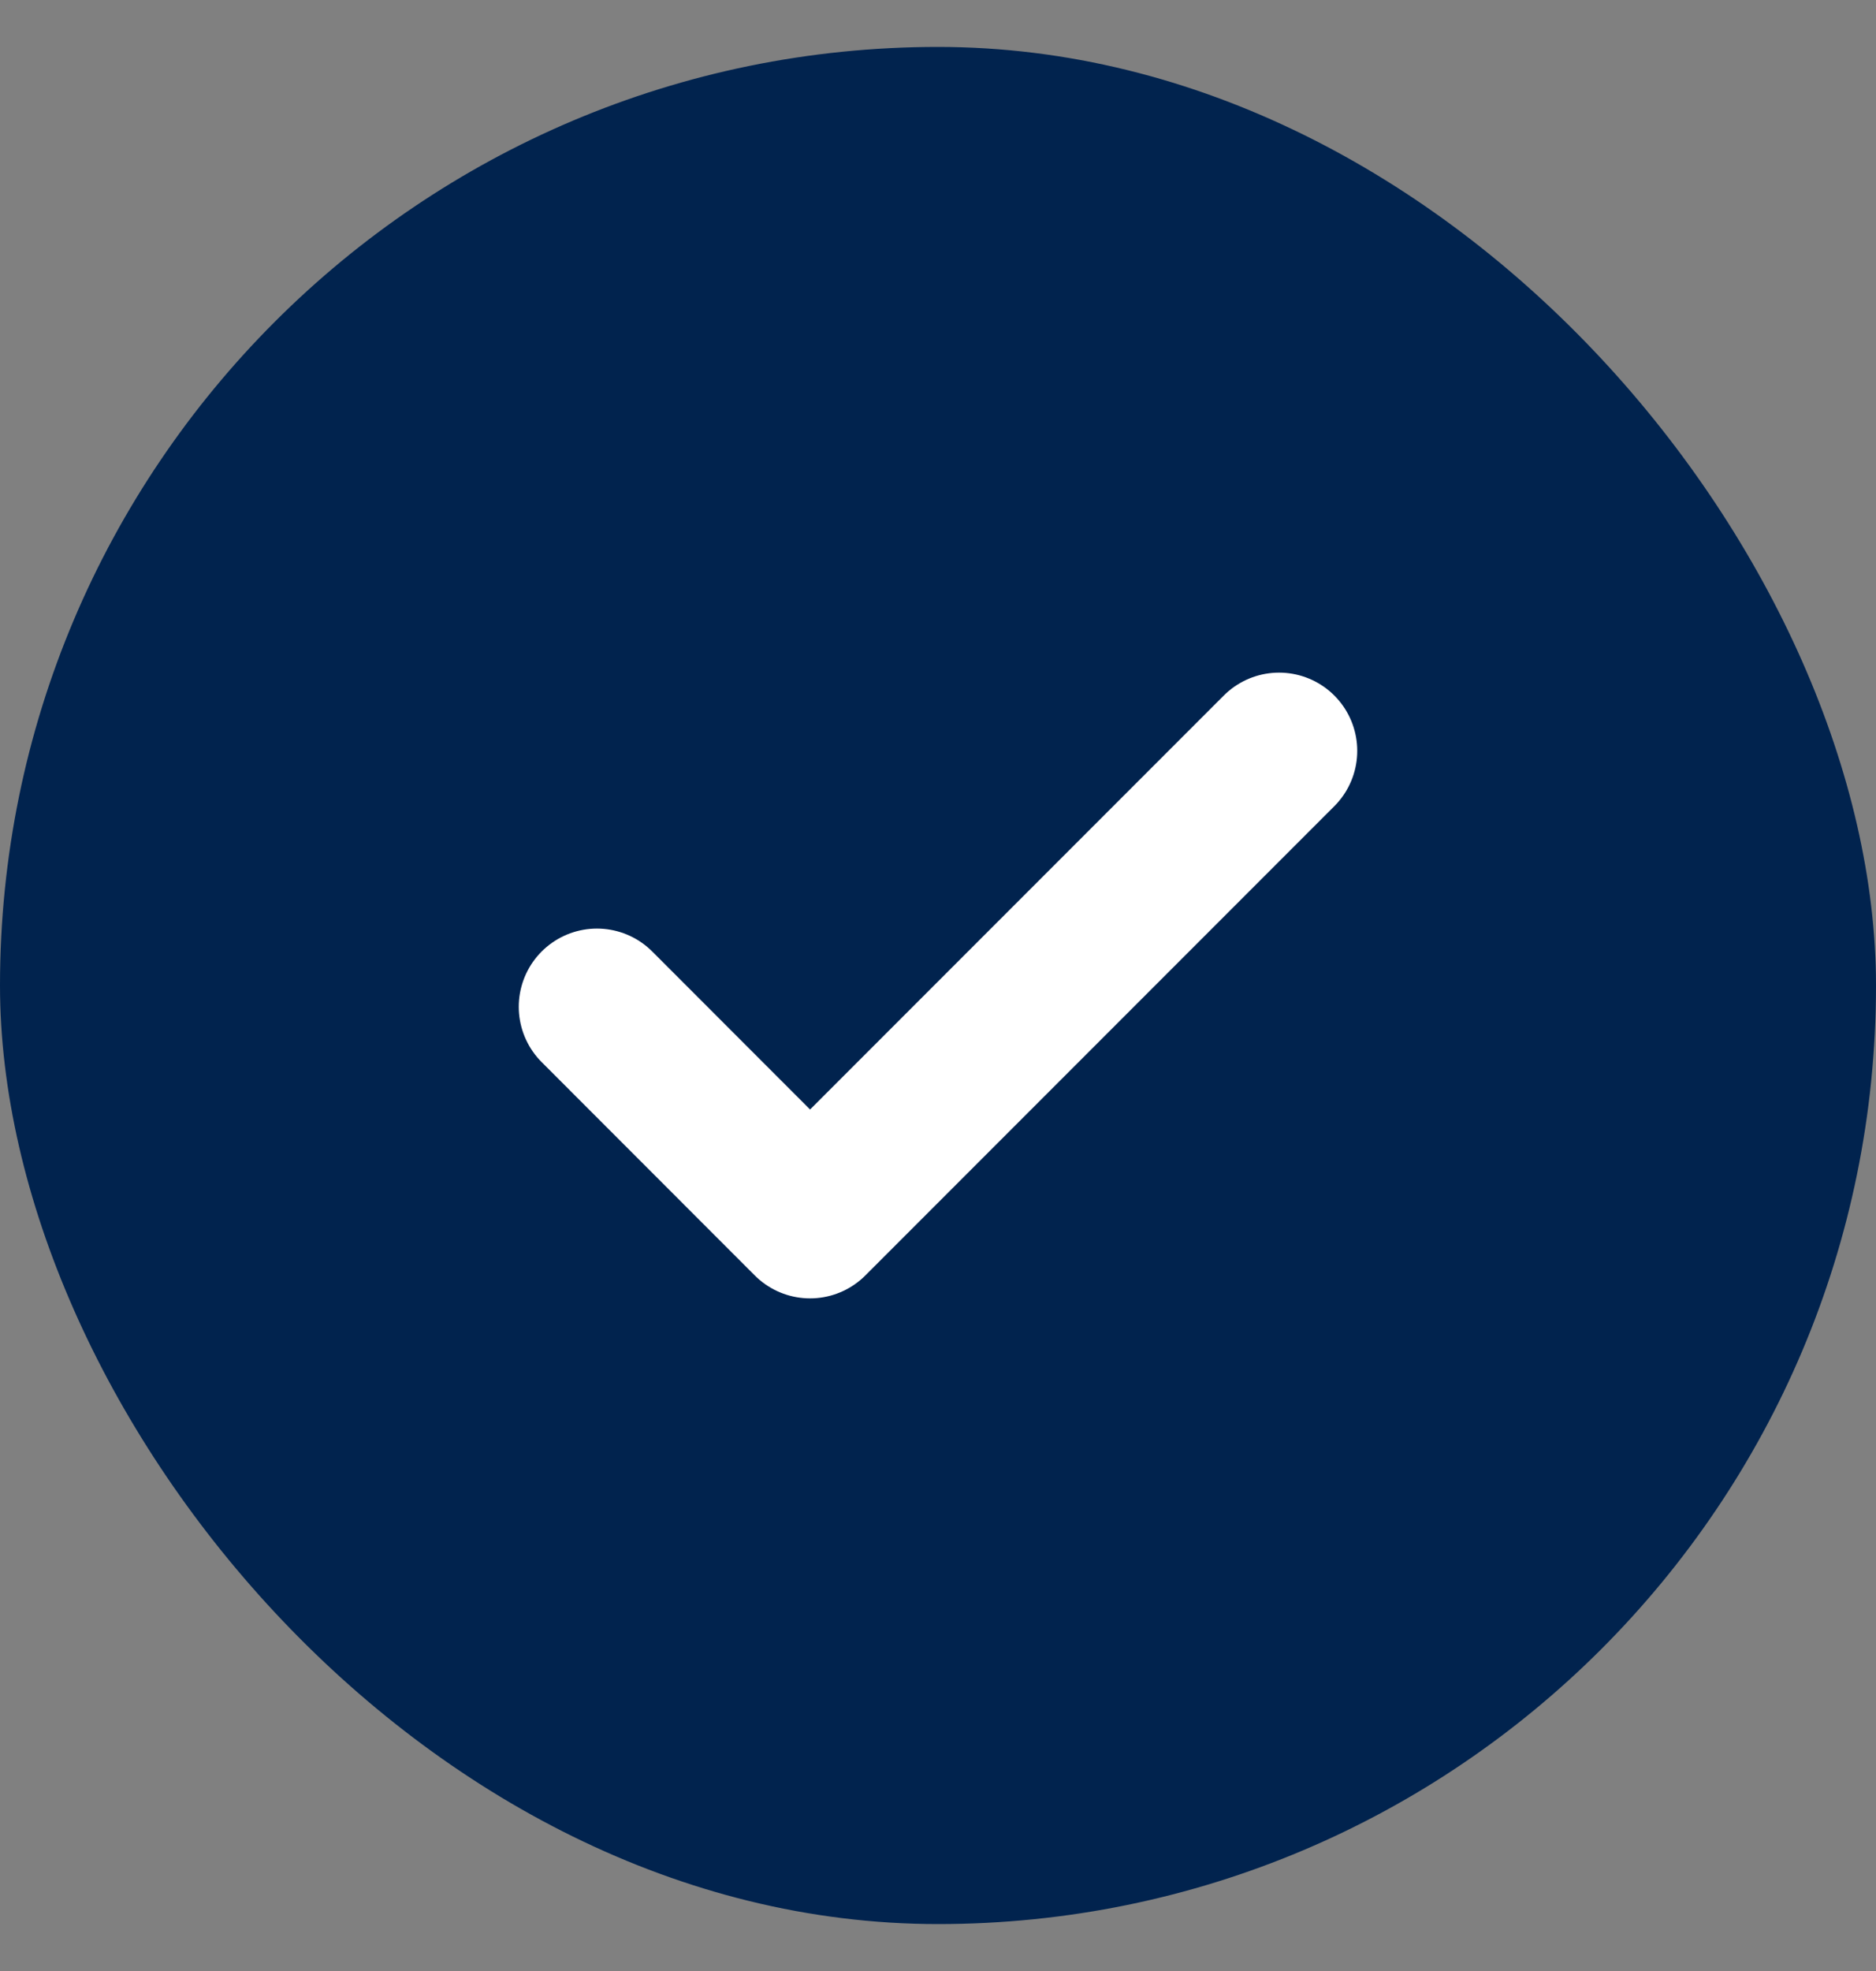 <svg width="20" height="21" viewBox="0 0 20 21" fill="none" xmlns="http://www.w3.org/2000/svg">
<rect x="0" y="0" width="20" height="21" fill="#808080" stroke="none"/>
<rect y="0.5" width="20" height="20" rx="10" fill="#01234E"/>
<path d="M13.636 8L8.636 13L6.364 10.727" stroke="white" stroke-width="1.667" stroke-linecap="round" stroke-linejoin="round"/>
</svg>
